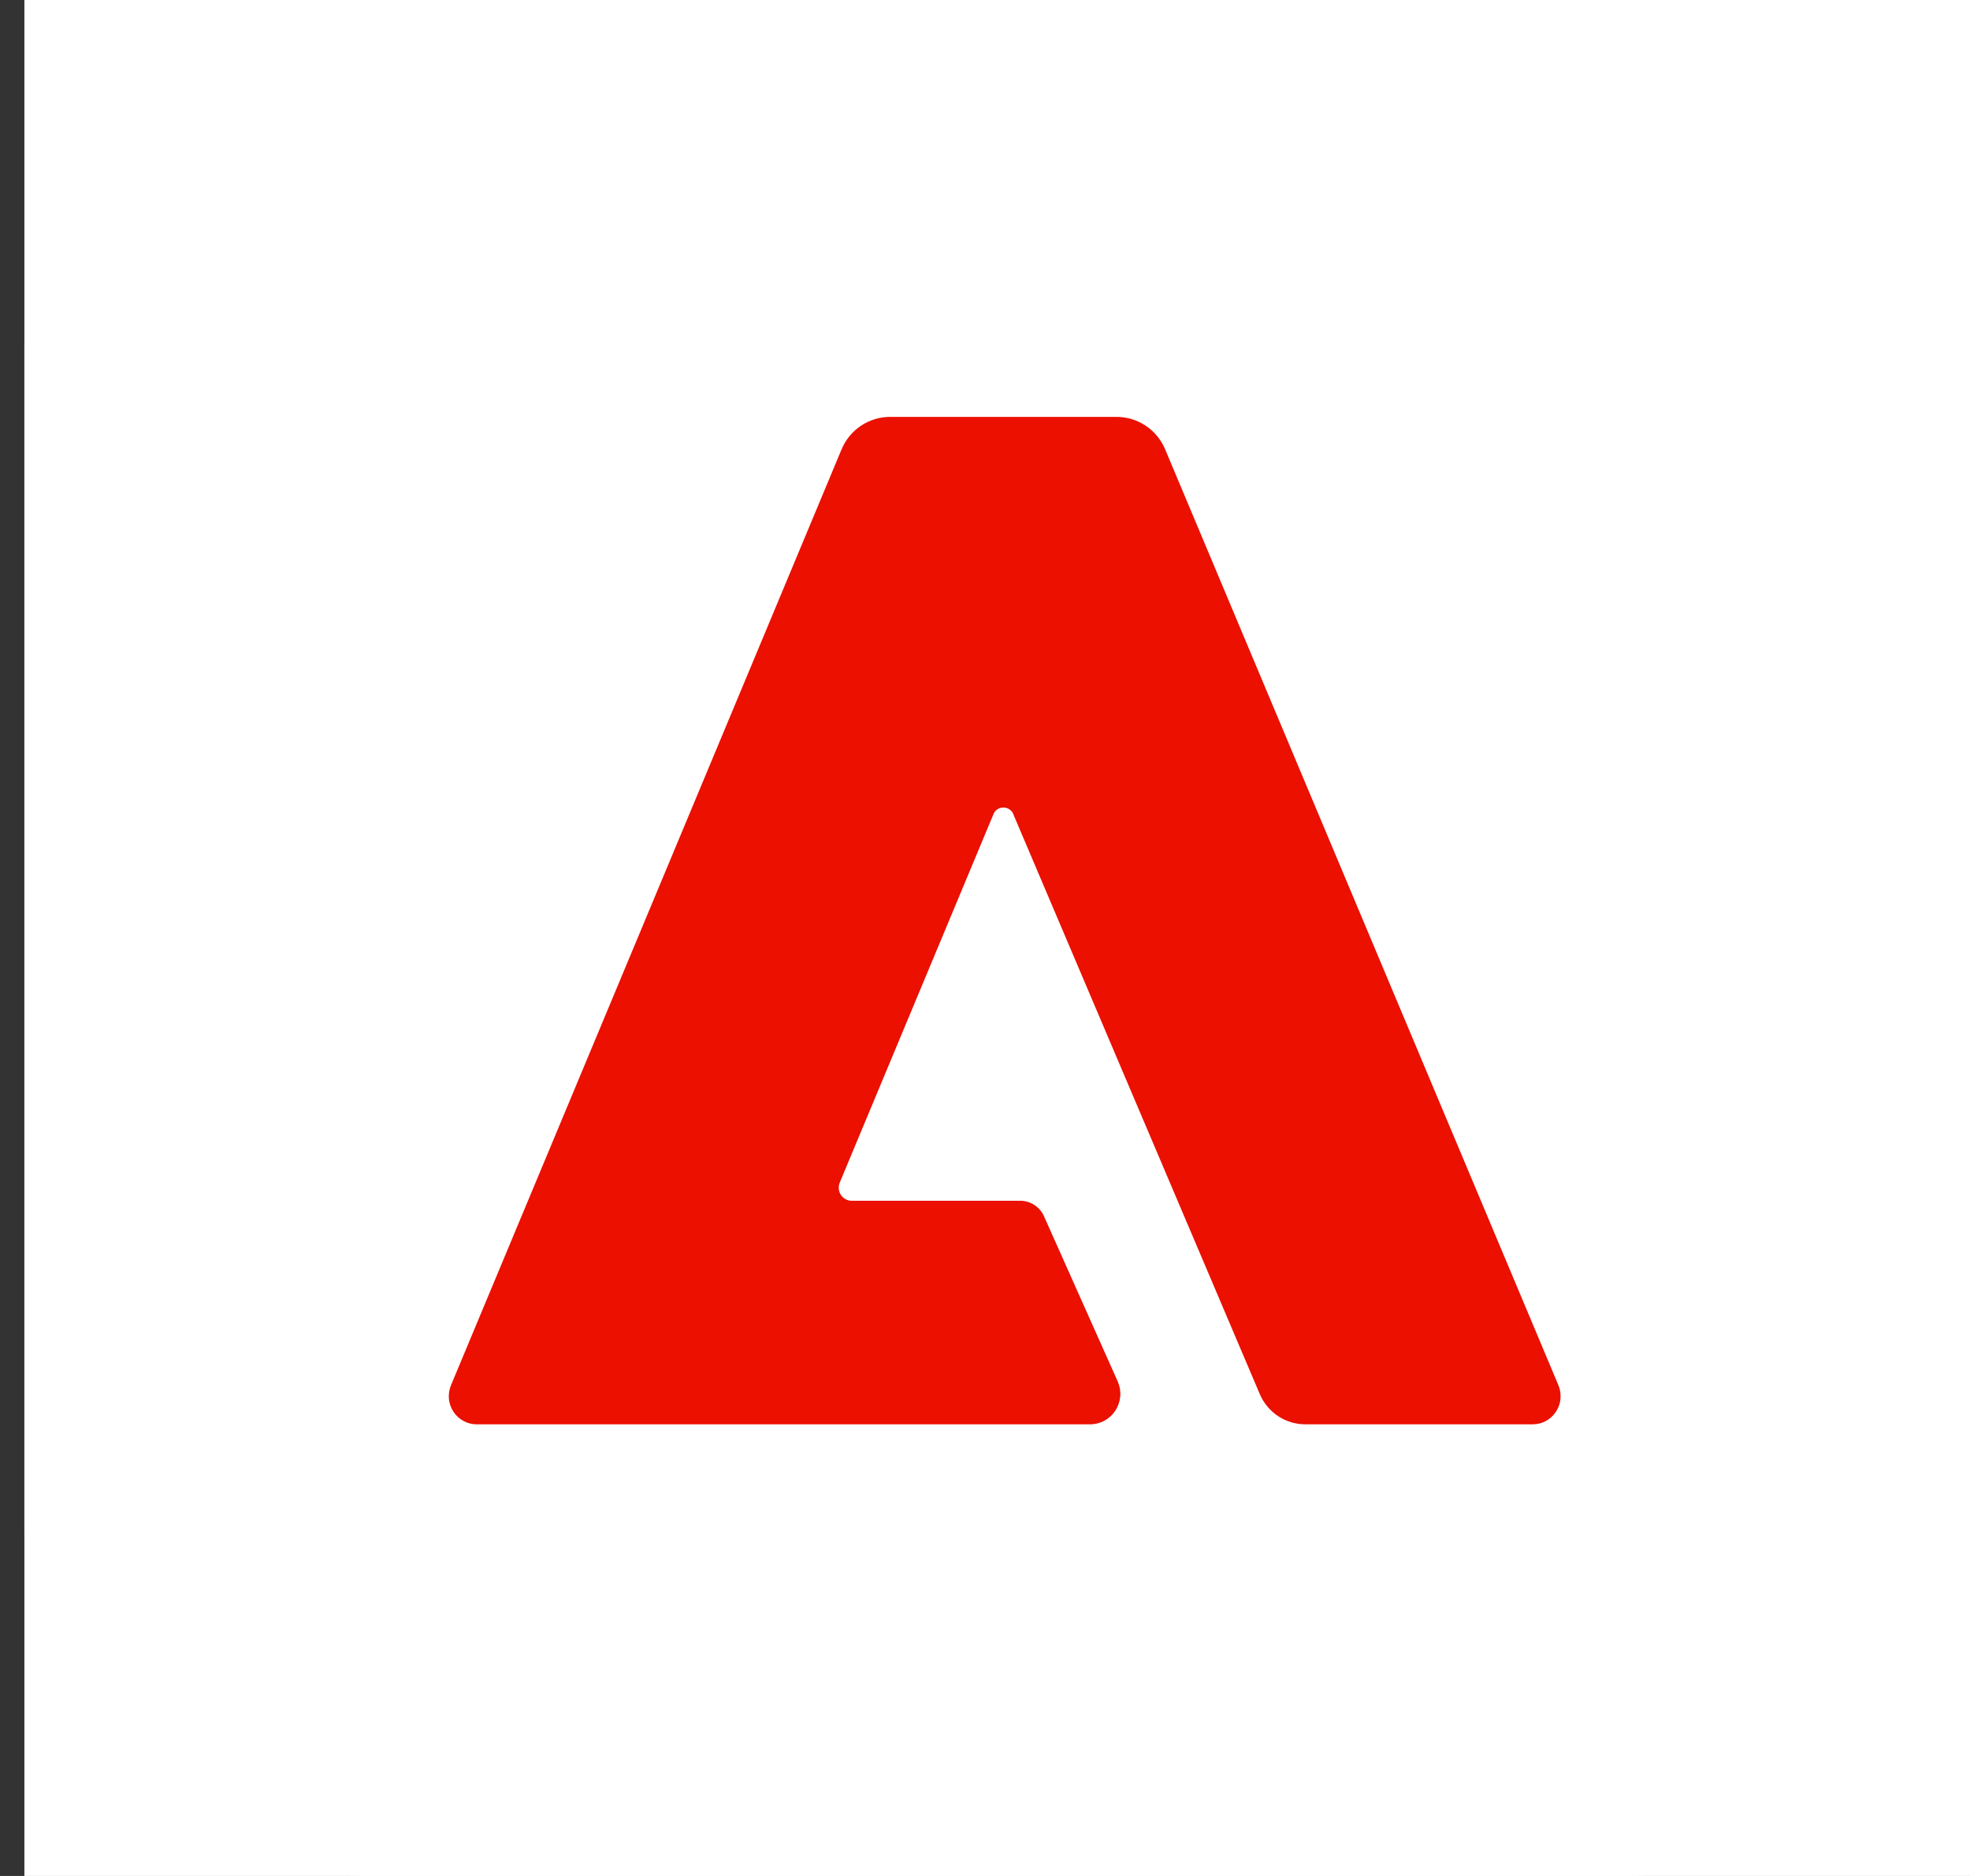 <?xml version="1.0" encoding="UTF-8"?><svg width="42" height="40" viewBox="0 0 42 40" fill="none" xmlns="http://www.w3.org/2000/svg">
<rect x="0" y="0" width="42" height="40" fill="#333333" stroke="none"/>
<g clip-path="url(#clip0_71_7251)">
<rect width="41.48" height="40" transform="translate(0.52)" fill="white"/>
<path d="M34.658 0H7.864C3.808 0 0.52 3.288 0.52 7.344V32.656C0.52 36.712 3.808 40 7.864 40H34.658C38.714 40 42.002 36.712 42.002 32.656V7.344C42.002 3.288 38.714 0 34.658 0Z" fill="white"/>
<path d="M32.681 30.37H27.85C27.64 30.374 27.434 30.315 27.257 30.201C27.081 30.086 26.942 29.921 26.859 29.727L21.614 17.386C21.601 17.338 21.572 17.296 21.532 17.266C21.493 17.235 21.445 17.218 21.395 17.218C21.346 17.217 21.297 17.233 21.257 17.262C21.216 17.291 21.187 17.333 21.172 17.381L17.903 25.216C17.886 25.259 17.878 25.305 17.883 25.35C17.887 25.396 17.902 25.44 17.928 25.479C17.953 25.517 17.987 25.548 18.028 25.57C18.068 25.592 18.113 25.603 18.159 25.603H21.751C21.86 25.603 21.967 25.635 22.057 25.696C22.148 25.756 22.219 25.842 22.262 25.943L23.834 29.466C23.876 29.565 23.893 29.672 23.883 29.779C23.873 29.886 23.837 29.989 23.779 30.079C23.72 30.168 23.64 30.242 23.546 30.293C23.452 30.343 23.347 30.37 23.24 30.37H10.161C10.062 30.37 9.966 30.345 9.879 30.297C9.793 30.25 9.72 30.182 9.666 30.099C9.612 30.016 9.579 29.921 9.57 29.823C9.562 29.724 9.578 29.625 9.616 29.534L17.936 9.596C18.021 9.385 18.167 9.204 18.355 9.078C18.544 8.952 18.766 8.886 18.992 8.889H23.79C24.017 8.886 24.238 8.952 24.427 9.078C24.616 9.204 24.762 9.385 24.847 9.596L33.224 29.534C33.262 29.625 33.278 29.724 33.27 29.822C33.261 29.921 33.229 30.015 33.175 30.098C33.121 30.181 33.048 30.249 32.962 30.297C32.876 30.344 32.779 30.369 32.681 30.37Z" fill="#EB1000"/>
</g>
<defs>
<clipPath id="clip0_71_7251">
<rect width="41.48" height="40" fill="white" transform="translate(0.52)"/>
</clipPath>
</defs>
</svg>
